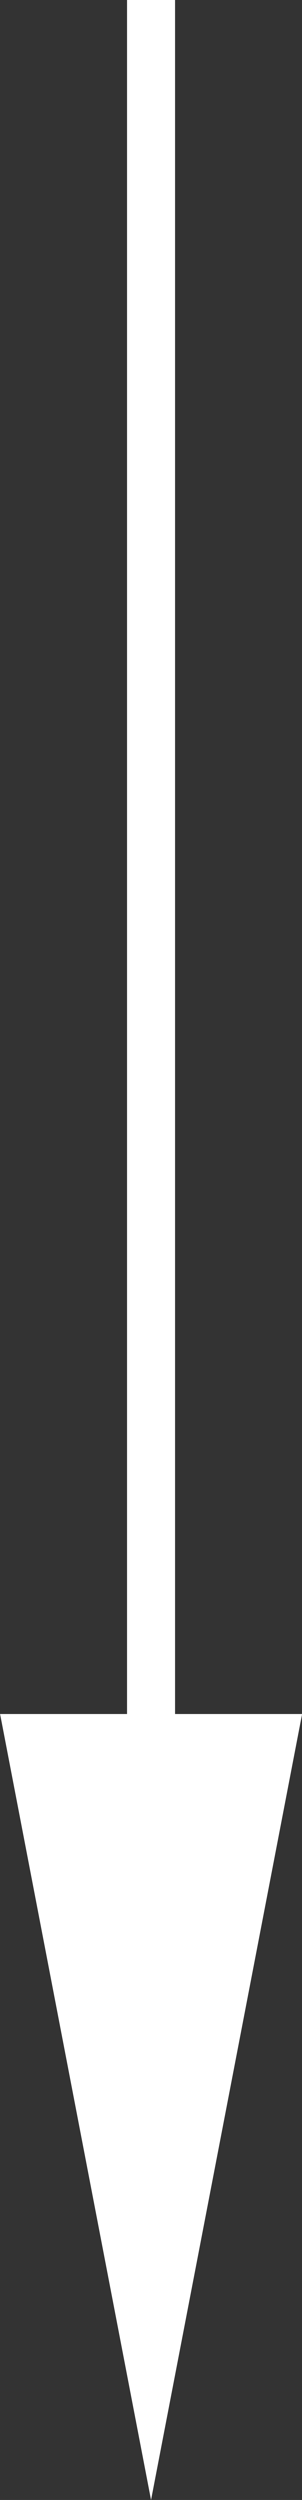 <svg xmlns="http://www.w3.org/2000/svg" width="3.145" height="26"><rect width="100%" height="100%" fill="#333333" stroke="none"/><path fill="none" stroke="#fff" stroke-width=".5" d="M1.573 20V0"/><path fill="#fff" d="M1.573 26 .001 17.826h3.145Z"/></svg>